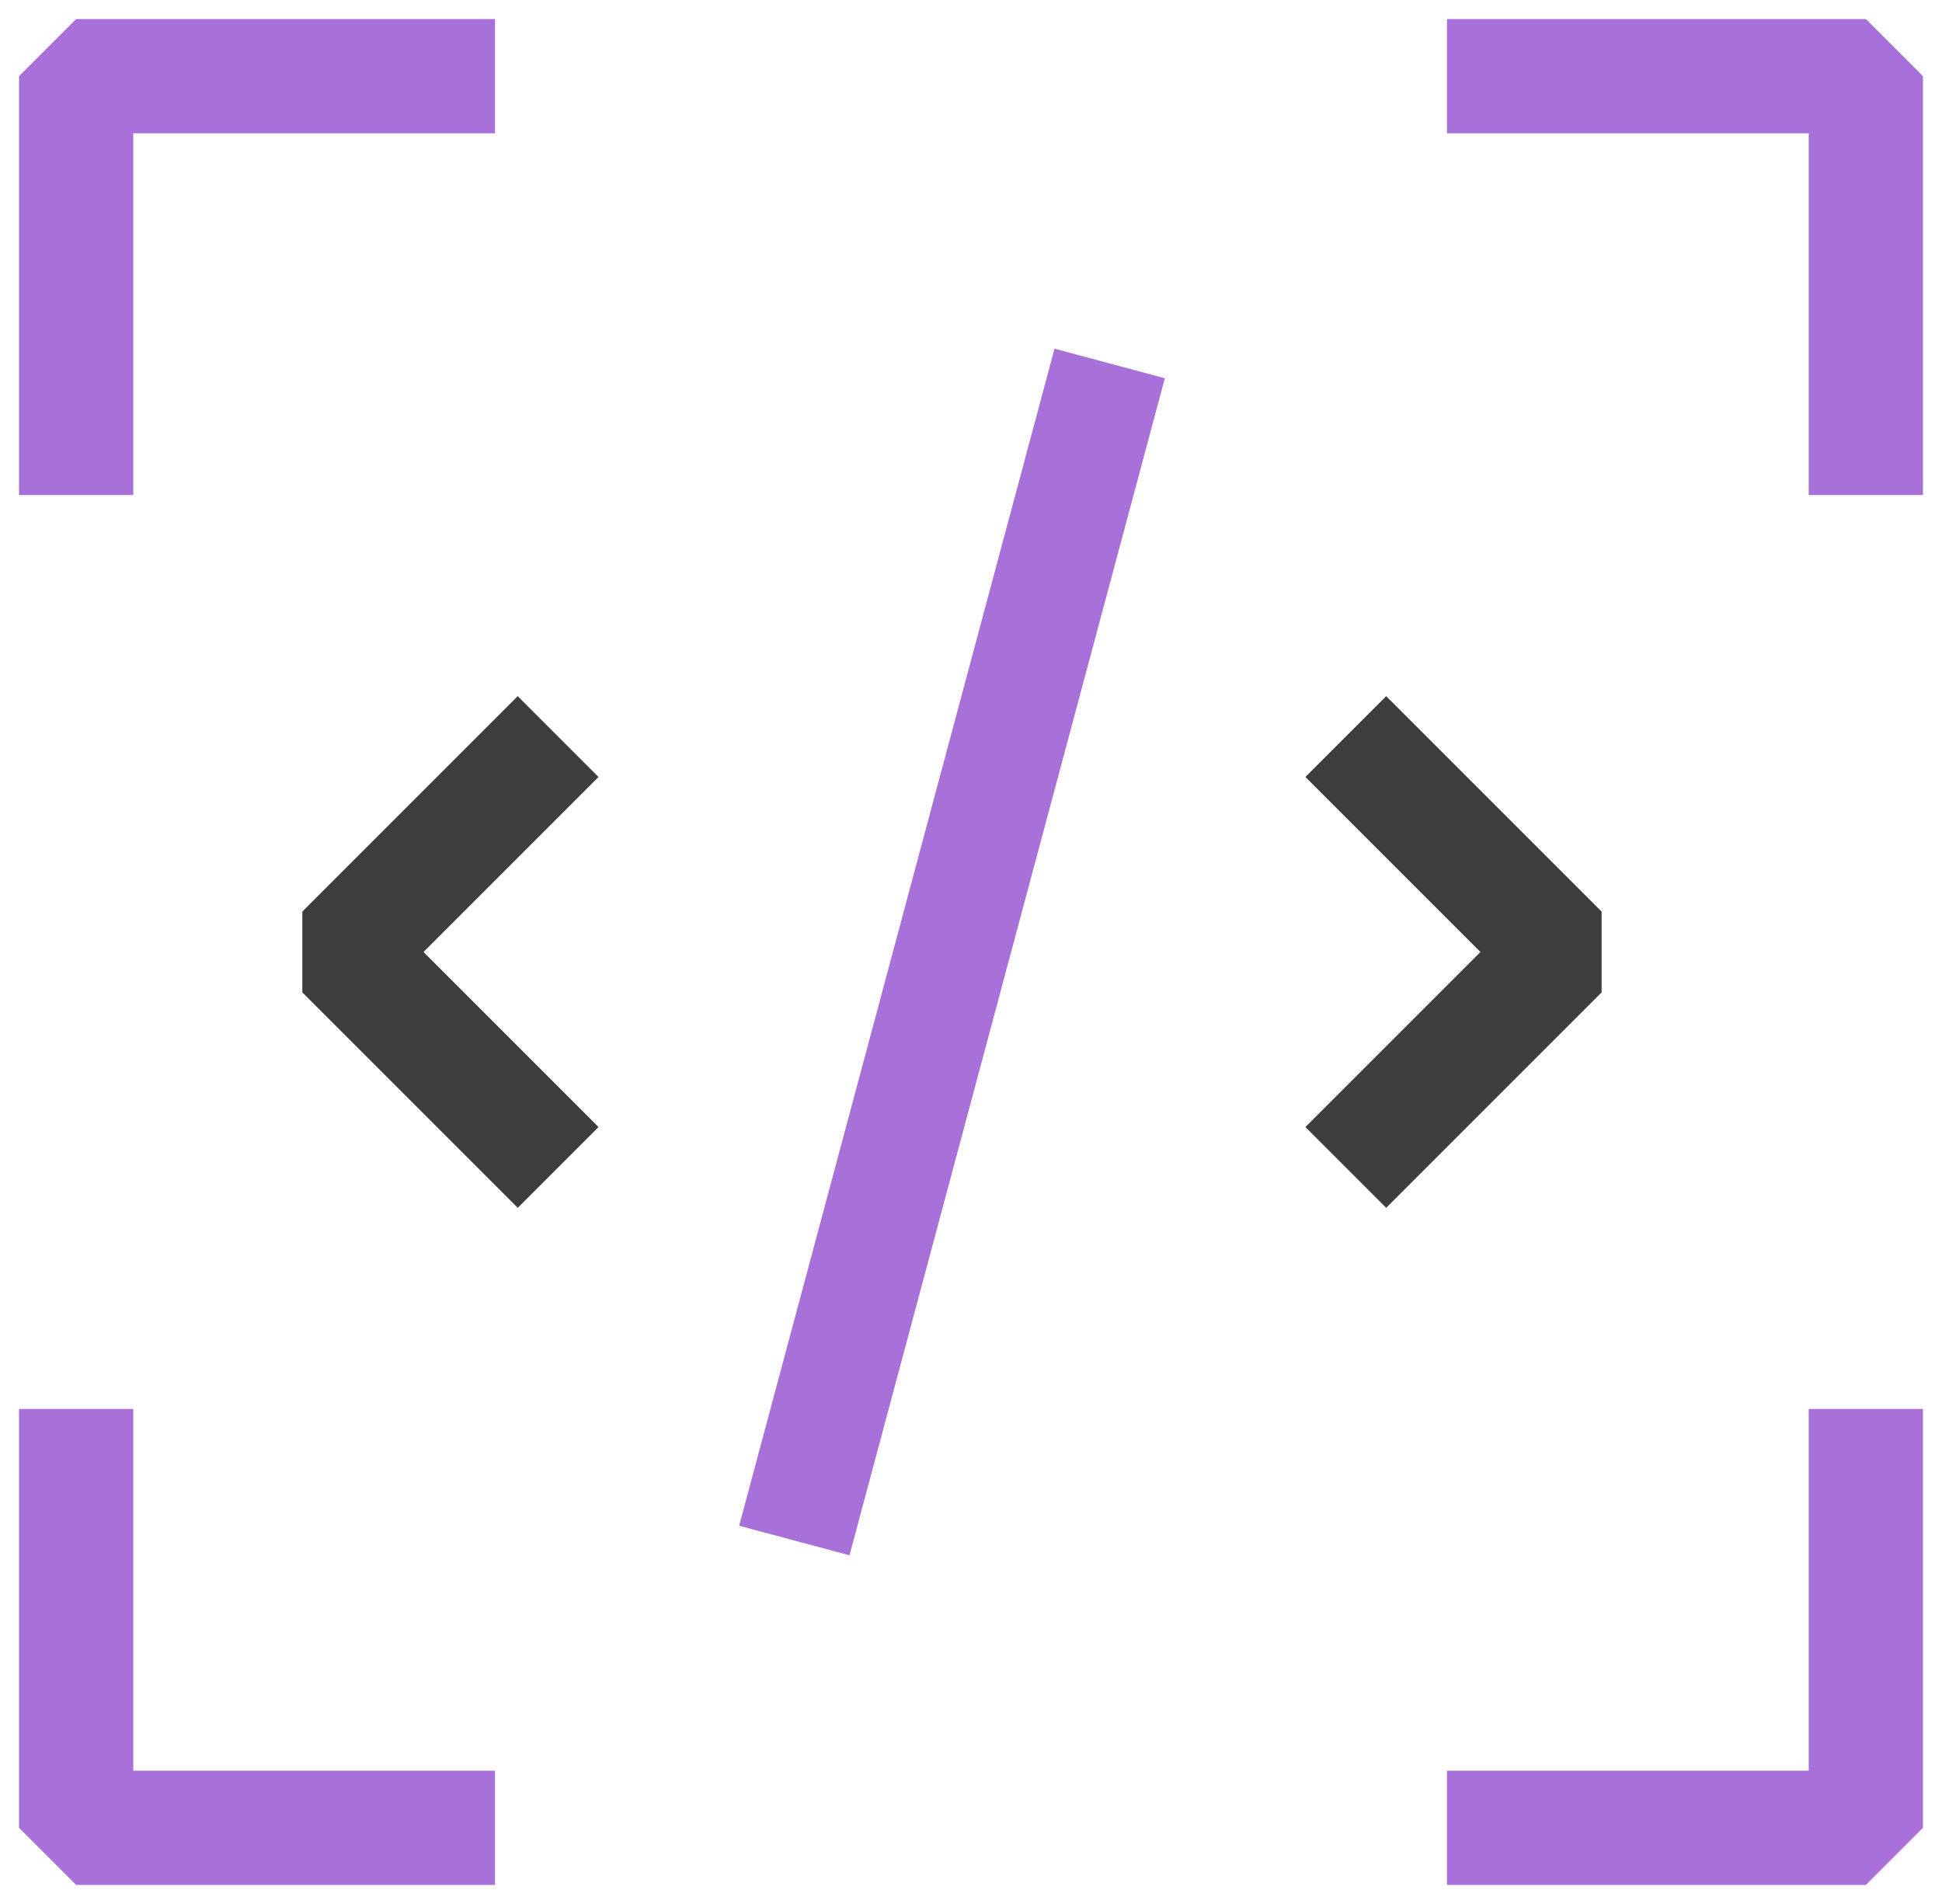 <svg width="51" height="50" viewBox="0 0 51 50" fill="none" xmlns="http://www.w3.org/2000/svg">
<path d="M14.657 19.343L9 25L14.657 30.657" stroke="#3D3D3D" stroke-width="3" stroke-linejoin="bevel"/>
<path d="M35.343 19.343L41 25L35.343 30.657" stroke="#3D3D3D" stroke-width="3" stroke-linejoin="bevel"/>
<path d="M38 2H49V13" stroke="#A771D9" stroke-width="3" stroke-linejoin="bevel"/>
<path d="M38 48H49V37" stroke="#A771D9" stroke-width="3" stroke-linejoin="bevel"/>
<path d="M13 2H2V13" stroke="#A771D9" stroke-width="3" stroke-linejoin="bevel"/>
<path d="M13 48H2V37" stroke="#A771D9" stroke-width="3" stroke-linejoin="bevel"/>
<path d="M20.86 40.455L29.142 9.545" stroke="#A771D9" stroke-width="3" stroke-linejoin="bevel"/>
</svg>
